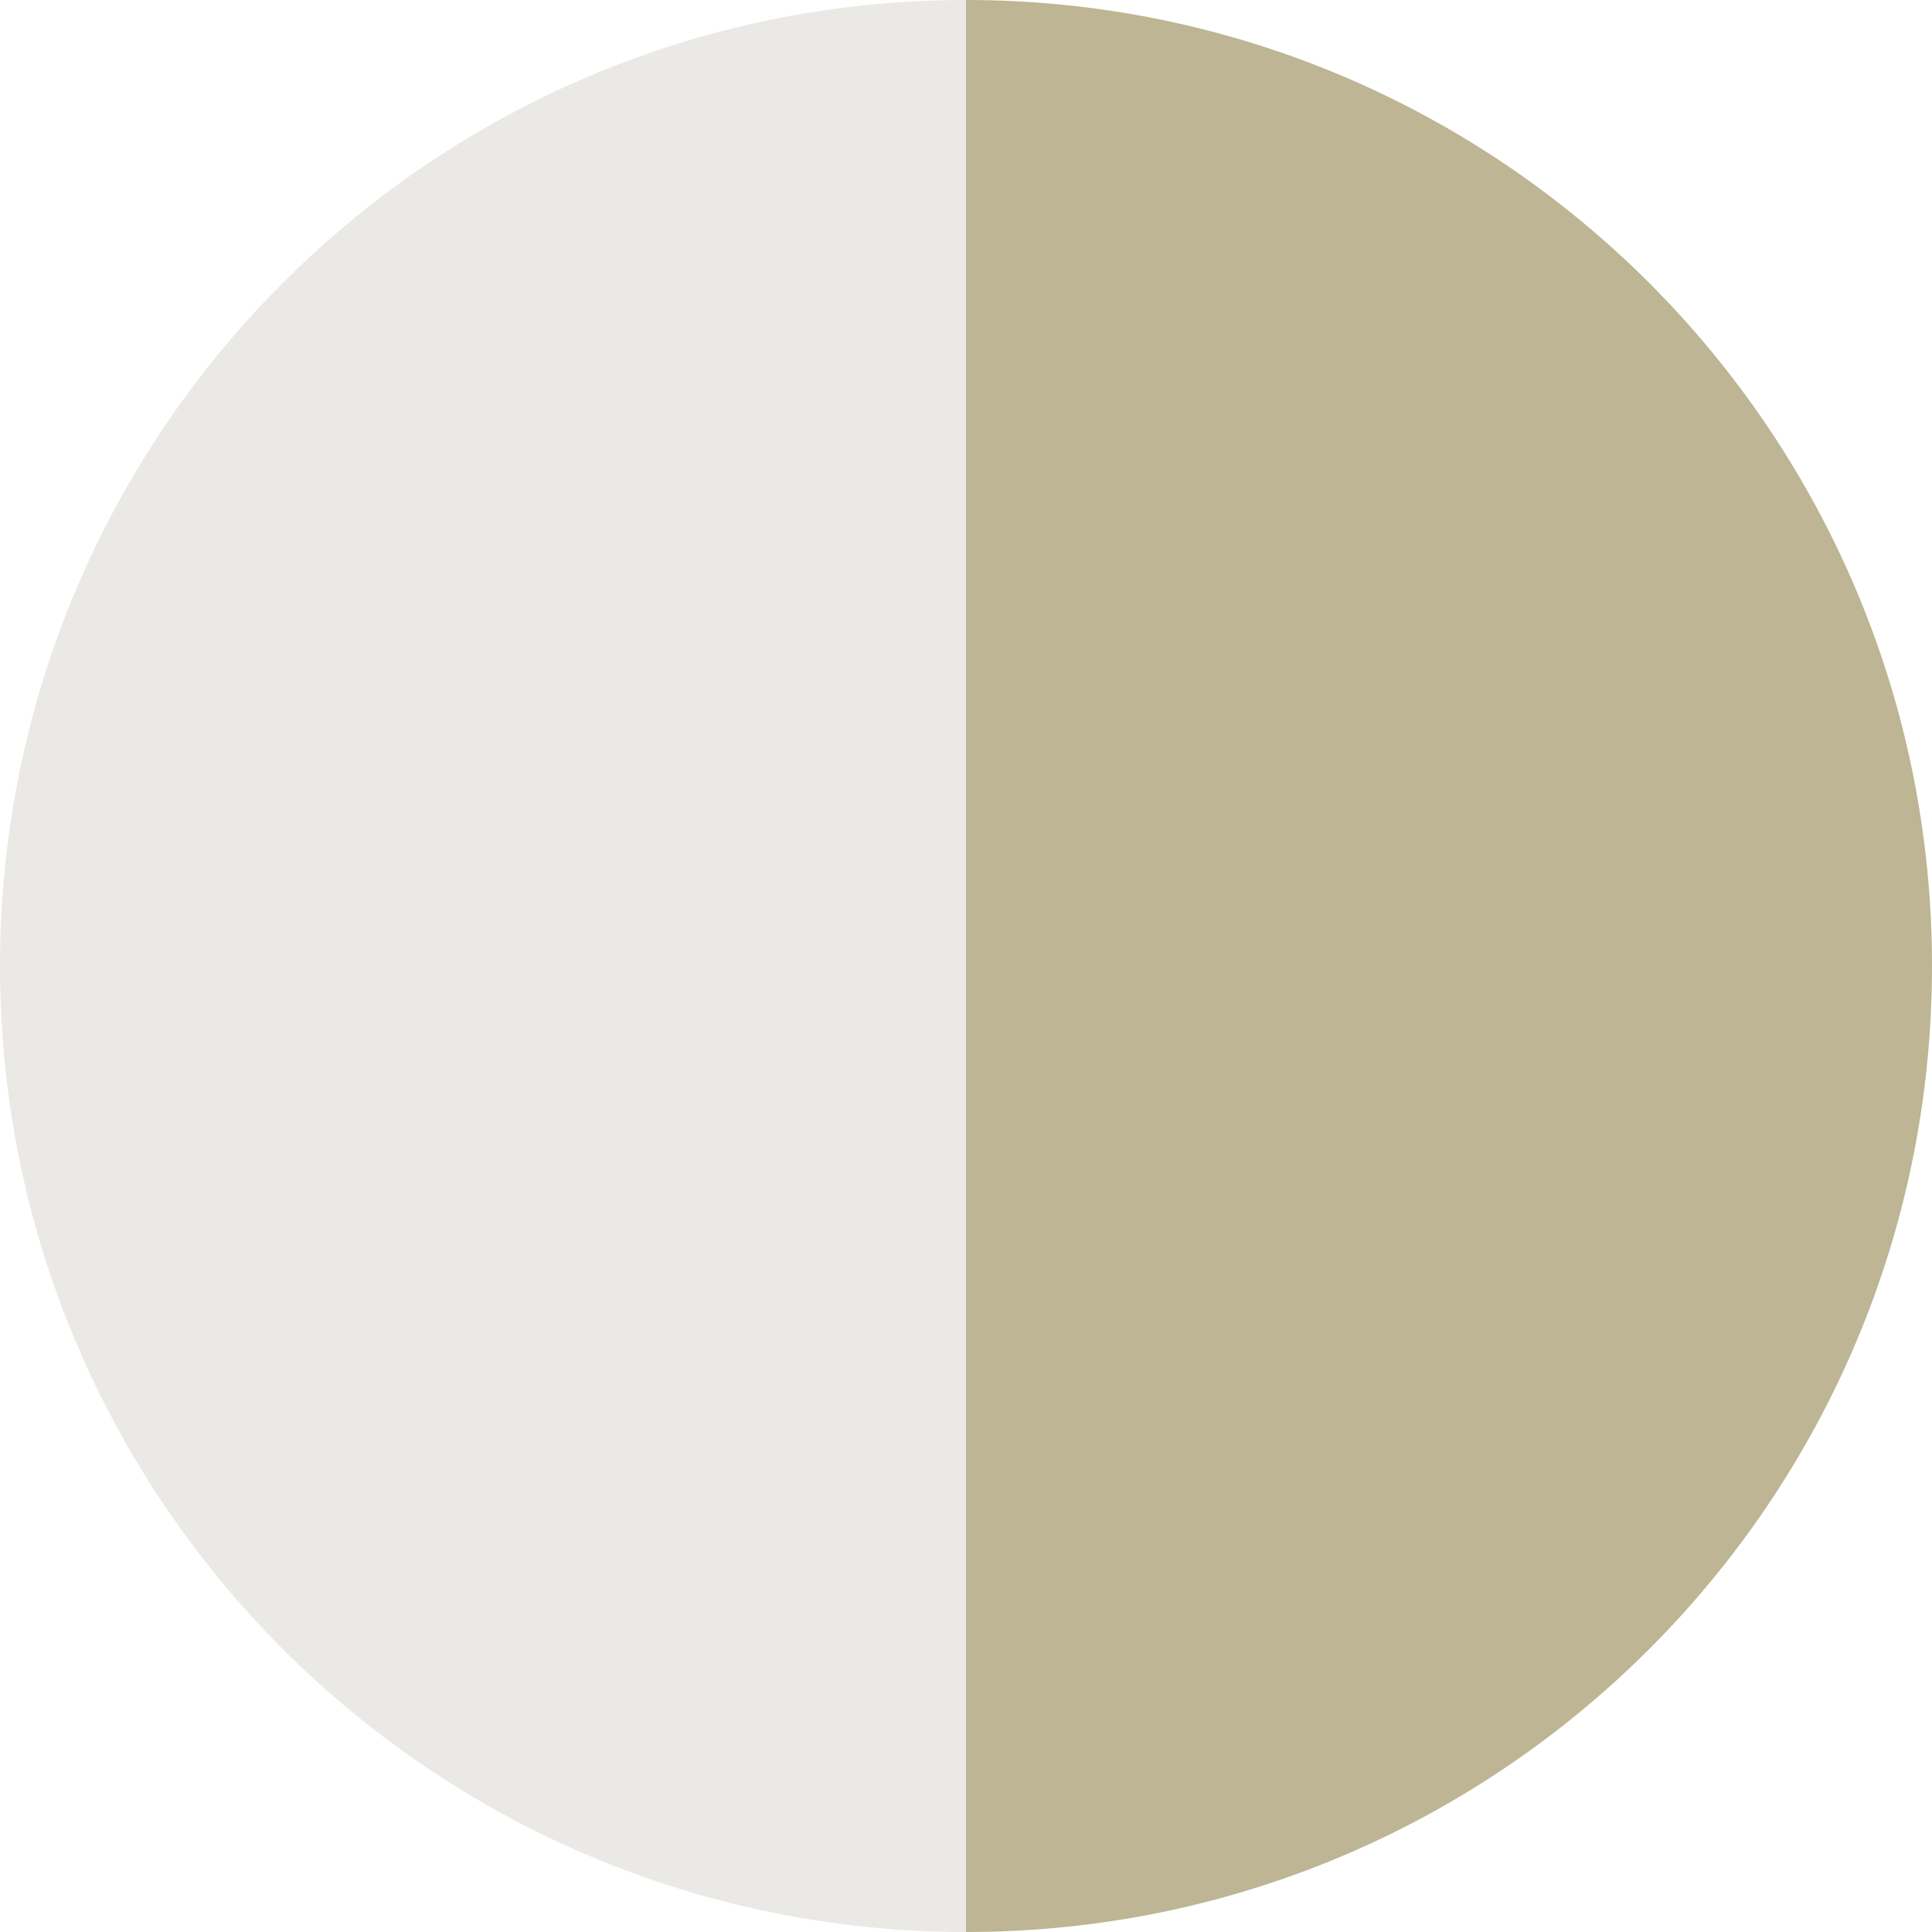 <?xml version="1.0" encoding="UTF-8"?>
<svg id="Layer_1" data-name="Layer 1" xmlns="http://www.w3.org/2000/svg" viewBox="0 0 16 16">
  <defs>
    <style>
      .cls-1 {
        fill: #ebe9e6;
      }

      .cls-2 {
        fill: #bdb593;
      }
    </style>
  </defs>
  <g id="_110391-631" data-name="110391-631">
    <path class="cls-1" d="M0,8c0,4.42,3.58,8,8,8V0C3.58,0,0,3.58,0,8Z"/>
    <path class="cls-2" d="M8,0v16c4.42,0,8-3.58,8-8S12.42,0,8,0Z"/>
  </g>
</svg>